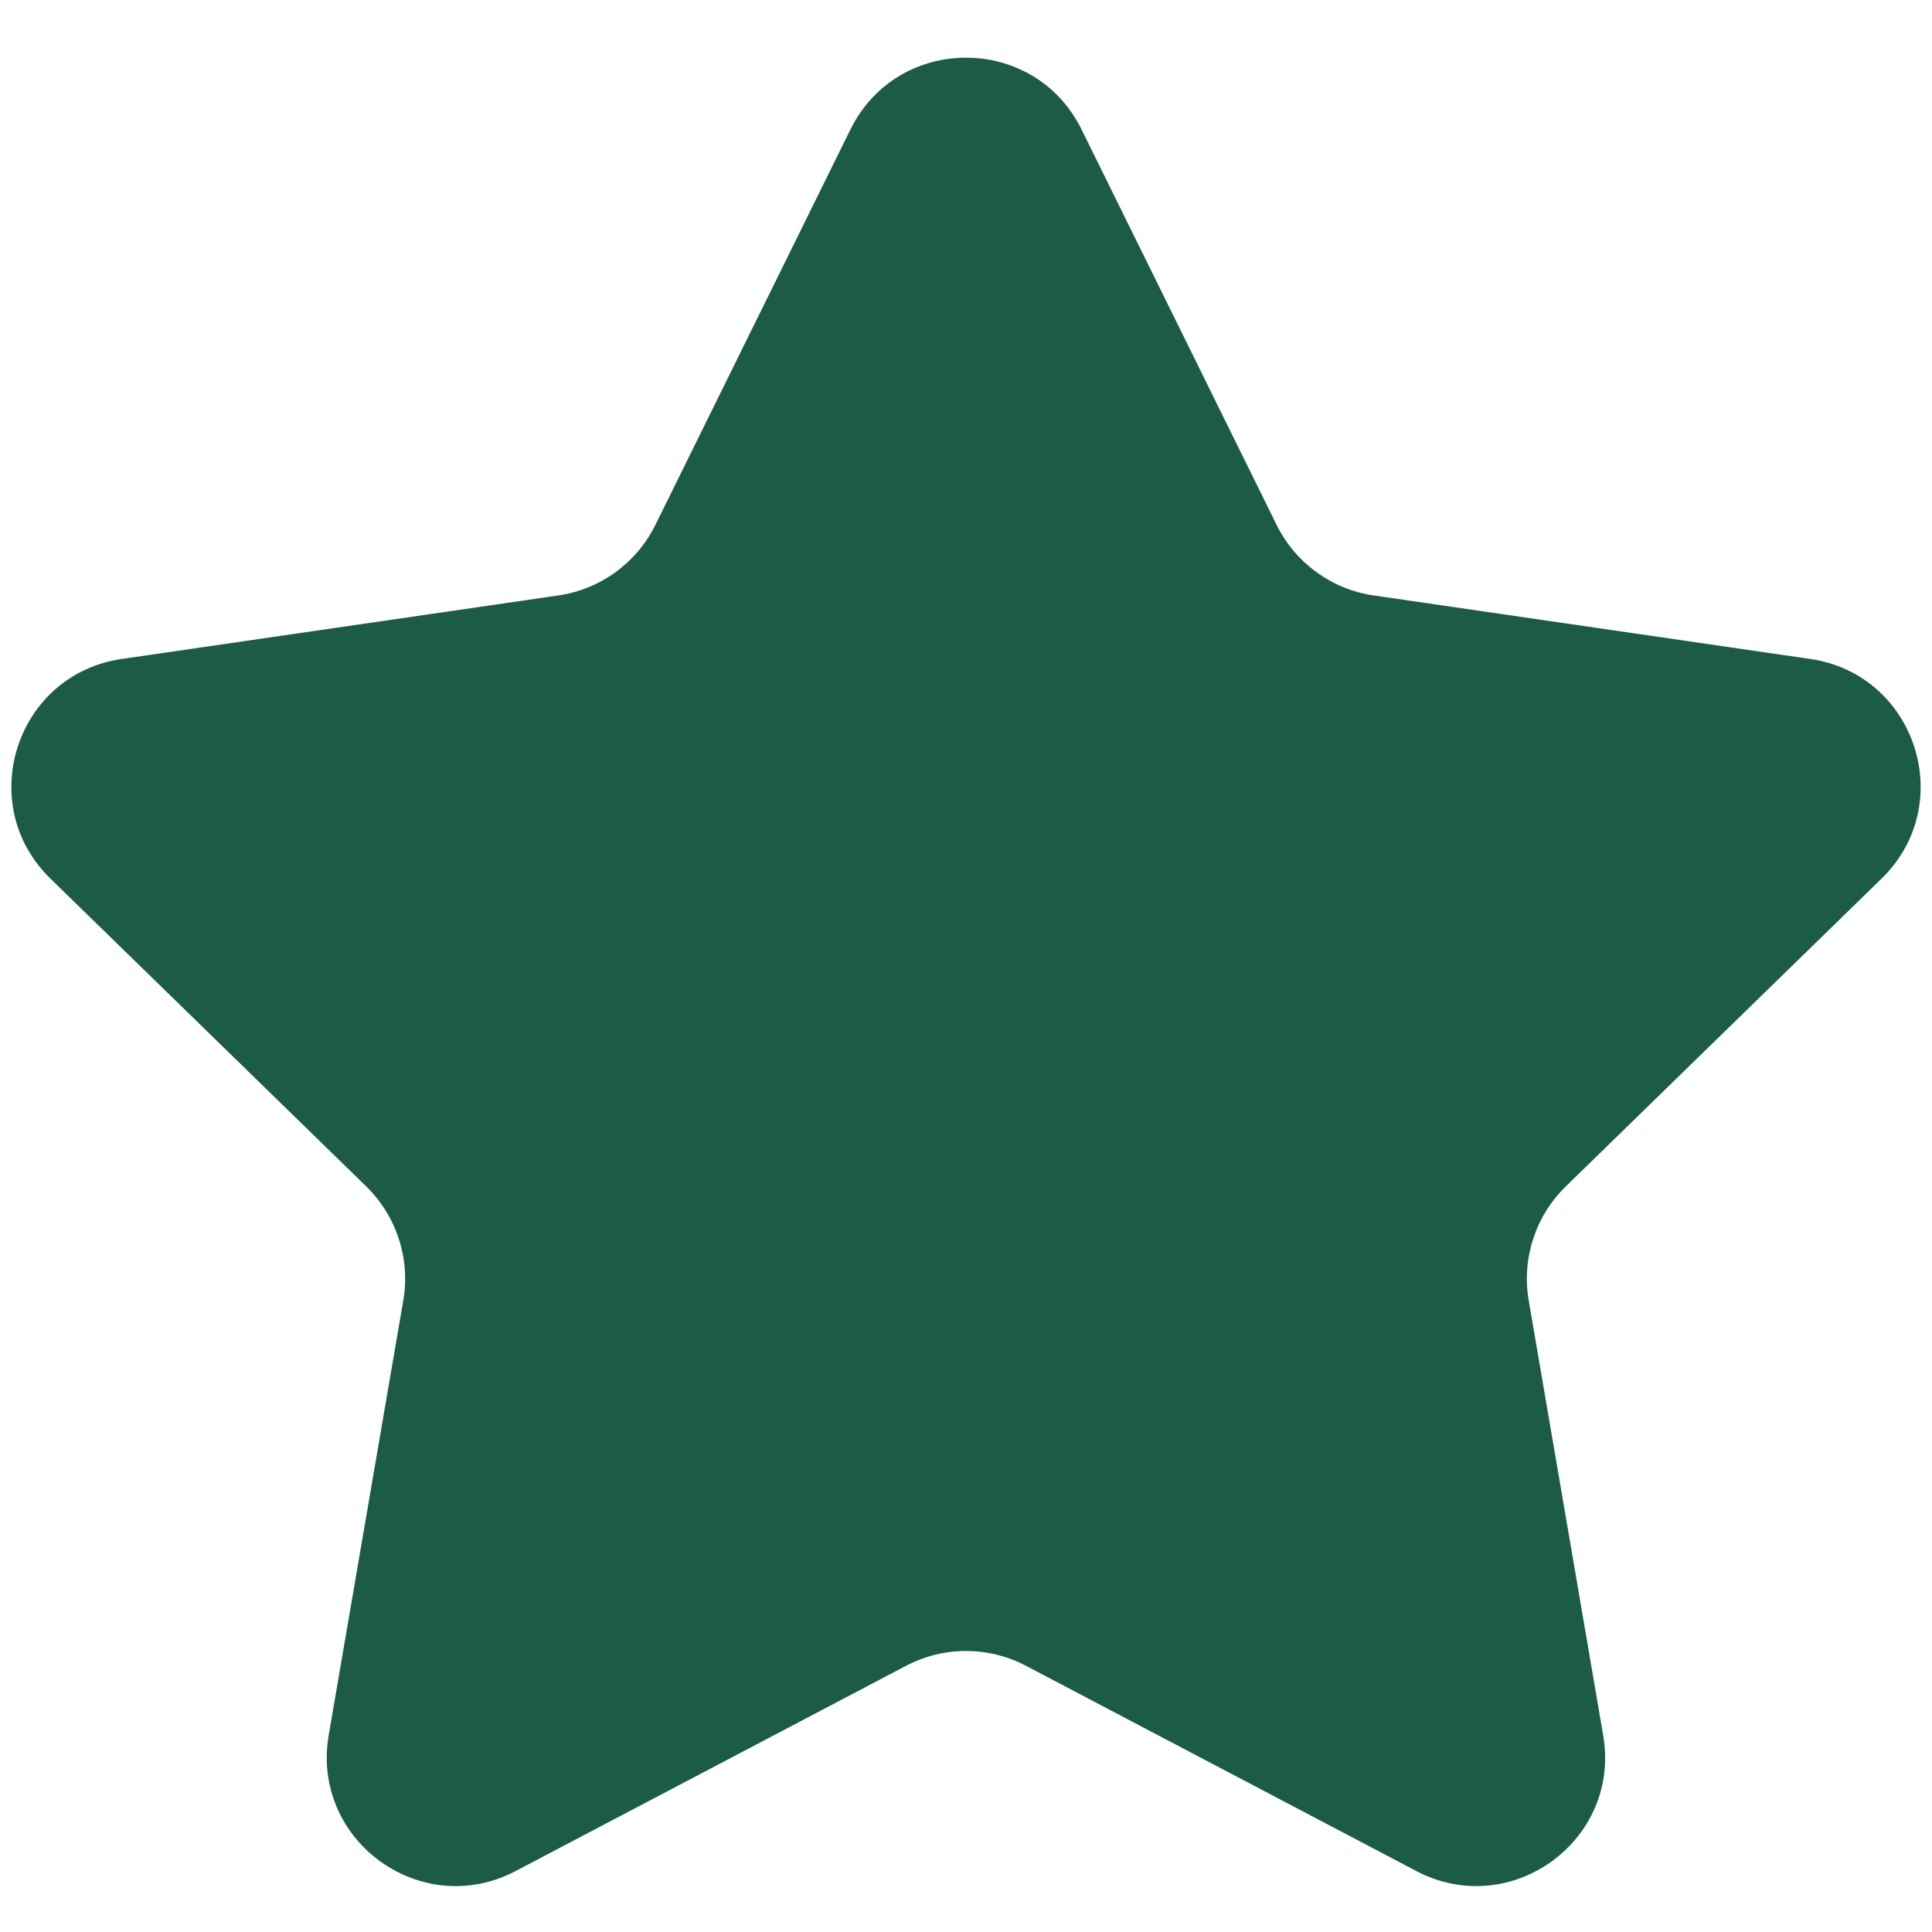 <svg width="15" height="15" viewBox="0 0 15 15" fill="none" xmlns="http://www.w3.org/2000/svg">
<path d="M6.603 1.005C6.97 0.262 8.03 0.262 8.397 1.005L9.912 4.076C10.058 4.371 10.34 4.576 10.665 4.623L14.054 5.116C14.875 5.235 15.202 6.243 14.609 6.821L12.156 9.212C11.921 9.442 11.813 9.773 11.869 10.097L12.447 13.472C12.588 14.289 11.73 14.912 10.997 14.527L7.965 12.933C7.674 12.78 7.326 12.78 7.035 12.933L4.003 14.527C3.27 14.912 2.412 14.289 2.552 13.472L3.131 10.097C3.187 9.773 3.079 9.442 2.844 9.212L0.391 6.821C-0.202 6.243 0.125 5.235 0.946 5.116L4.335 4.623C4.66 4.576 4.942 4.371 5.088 4.076L6.603 1.005Z" fill="#1C5B48"/>
</svg>
